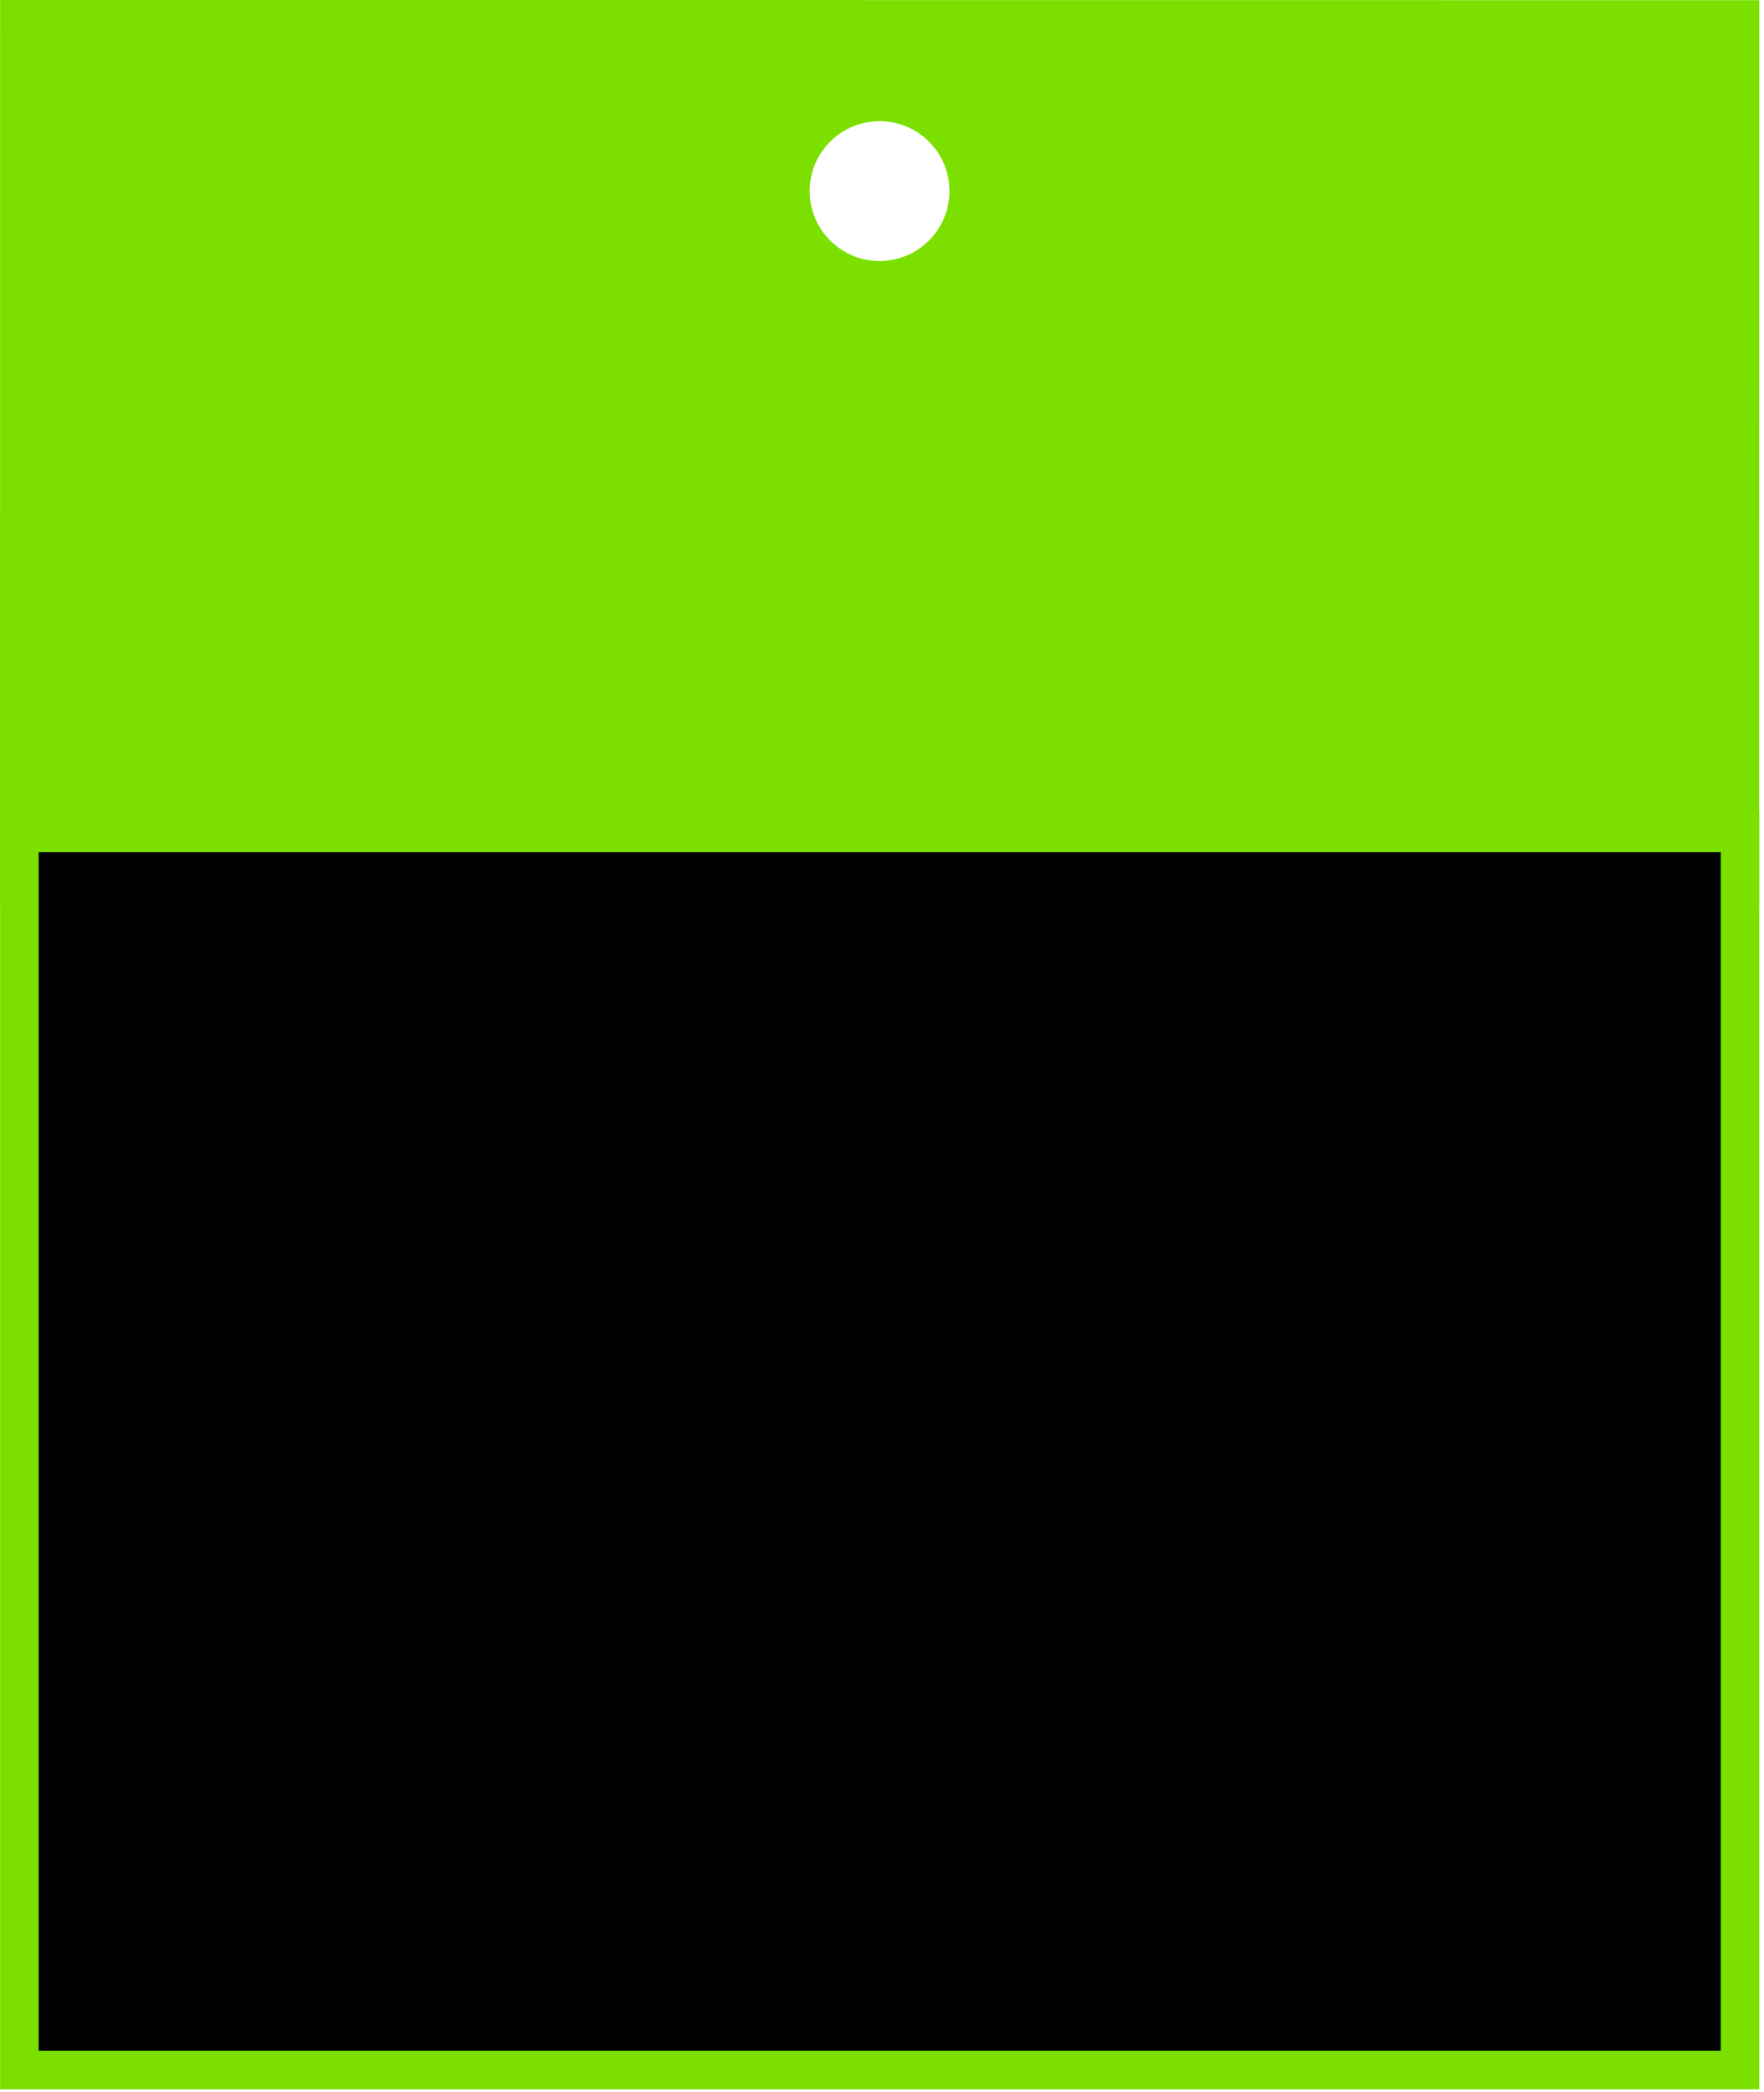 <?xml version="1.0" encoding="UTF-8"?> <svg xmlns="http://www.w3.org/2000/svg" width="366" height="434" viewBox="0 0 366 434" fill="none"><path fill-rule="evenodd" clip-rule="evenodd" d="M365.018 0.03L0.018 0L0.002 188.02L365.002 188.049L365.018 0.03ZM182.495 54.139C190.503 54.139 196.995 47.647 196.995 39.639C196.995 31.63 190.503 25.139 182.495 25.139C174.487 25.139 167.995 31.63 167.995 39.639C167.995 47.647 174.487 54.139 182.495 54.139Z" fill="#7BE000"></path><rect x="4.021" y="172.752" width="357" height="256.628" fill="black" stroke="#7BE000" stroke-width="8"></rect></svg> 